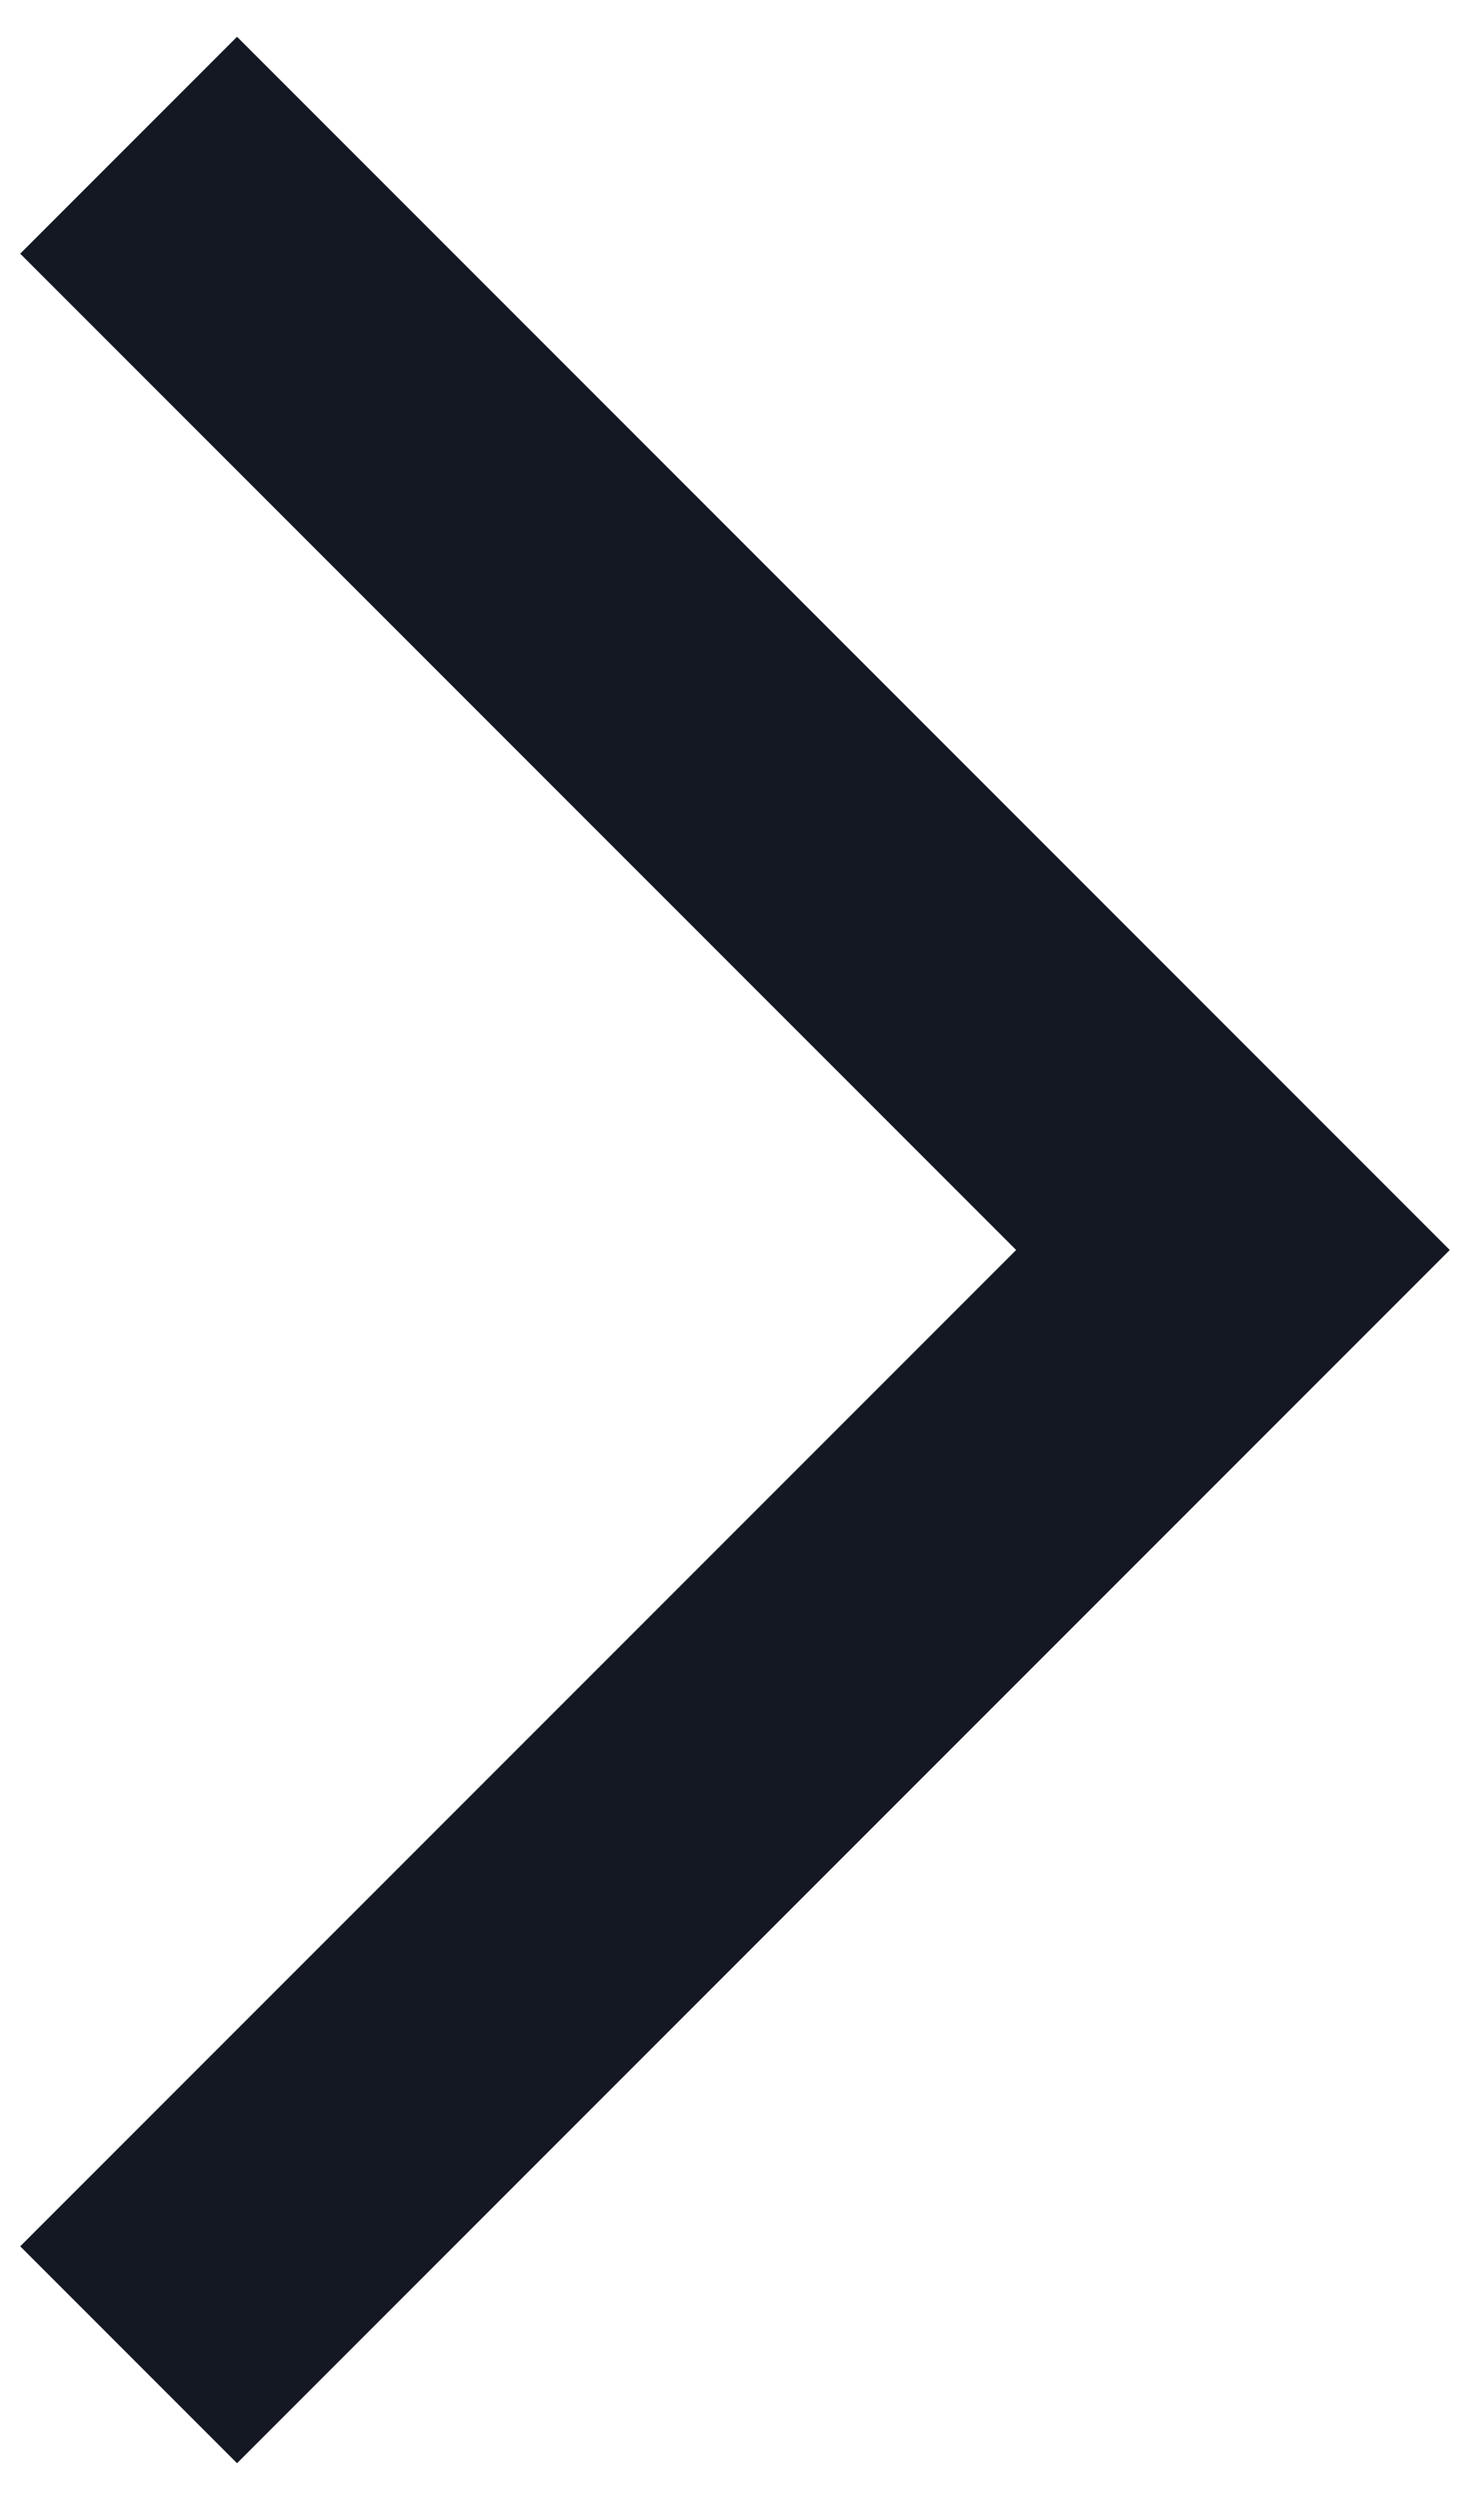 <?xml version="1.0" encoding="UTF-8"?>
<svg xmlns="http://www.w3.org/2000/svg" width="20" height="34" viewBox="0 0 20 34" fill="none">
  <path d="M0.275 30.55L3.225 33.5L19.725 17L3.225 0.5L0.275 3.45L13.825 17L0.275 30.55H0.275Z" fill="#141823"></path>
</svg>
